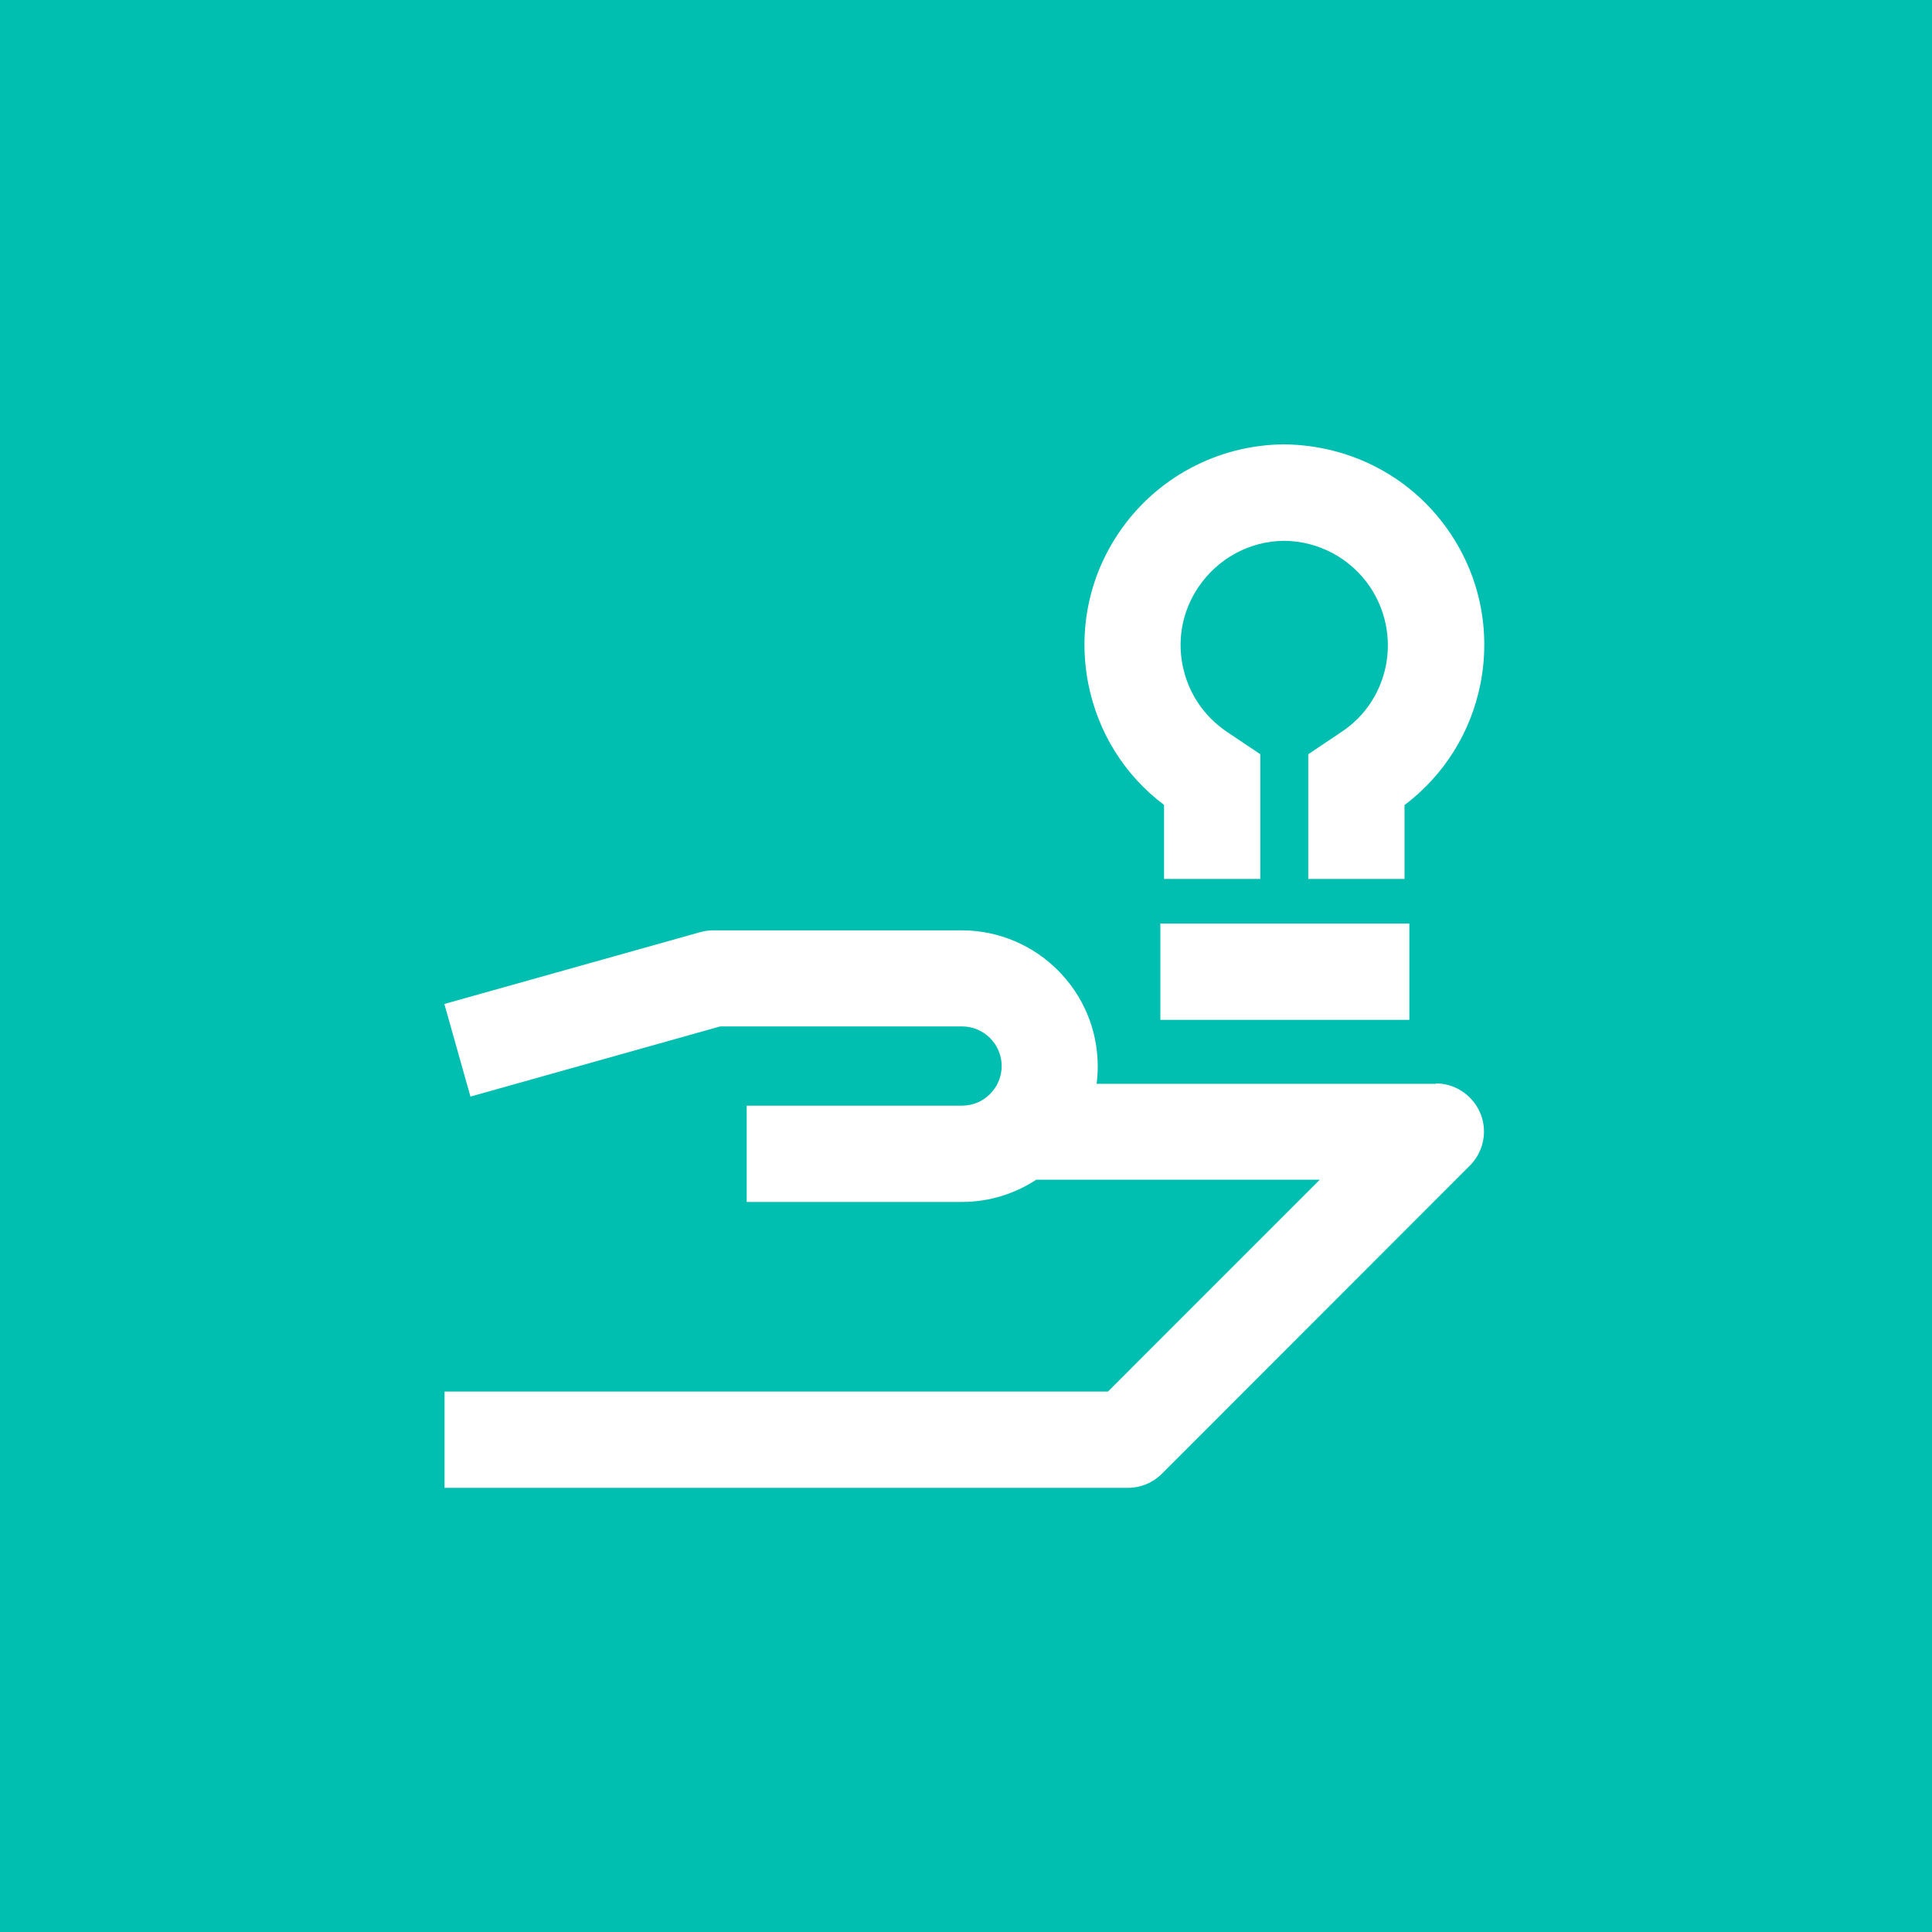 <svg width="100" height="100" viewBox="0 0 100 100" fill="none" xmlns="http://www.w3.org/2000/svg">
<rect width="100" height="100" fill="#00BFB1"/>
<path d="M74.329 56.098H56.759C56.799 55.798 56.819 55.508 56.819 55.198C56.819 51.316 53.667 48.164 49.785 48.154H36.928C36.698 48.154 36.477 48.184 36.257 48.244L23 51.966L24.351 56.759L37.278 53.127H49.795C50.925 53.127 51.846 54.047 51.846 55.178C51.846 56.309 50.925 57.229 49.795 57.229H38.649V62.212H49.795C51.216 62.212 52.536 61.782 53.637 61.061H68.315L57.349 72.027H23.01V77.01H58.38C59.04 77.01 59.67 76.75 60.141 76.28L76.079 60.331C76.55 59.861 76.81 59.23 76.81 58.57C76.81 57.199 75.689 56.078 74.319 56.078L74.329 56.098Z" fill="white"/>
<path d="M60.251 41.67V45.492H65.233V39.039L63.502 37.878C62.302 37.068 61.491 35.847 61.211 34.436C60.931 33.016 61.221 31.585 62.032 30.384C63.032 28.903 64.693 28.003 66.464 27.993C68.255 28.003 69.916 28.903 70.917 30.384C71.717 31.585 72.007 33.026 71.737 34.436C71.457 35.857 70.646 37.078 69.446 37.878L67.715 39.039V45.492H72.698V41.67C74.739 40.13 76.129 37.918 76.63 35.387C77.16 32.665 76.61 29.894 75.059 27.593C73.148 24.741 69.956 23.03 66.444 23C63.012 23.03 59.82 24.741 57.899 27.593C56.349 29.894 55.798 32.665 56.328 35.387C56.829 37.918 58.209 40.13 60.261 41.67H60.251Z" fill="white"/>
<path d="M72.948 47.804H60.06V52.787H72.948V47.804Z" fill="white"/>
</svg>
